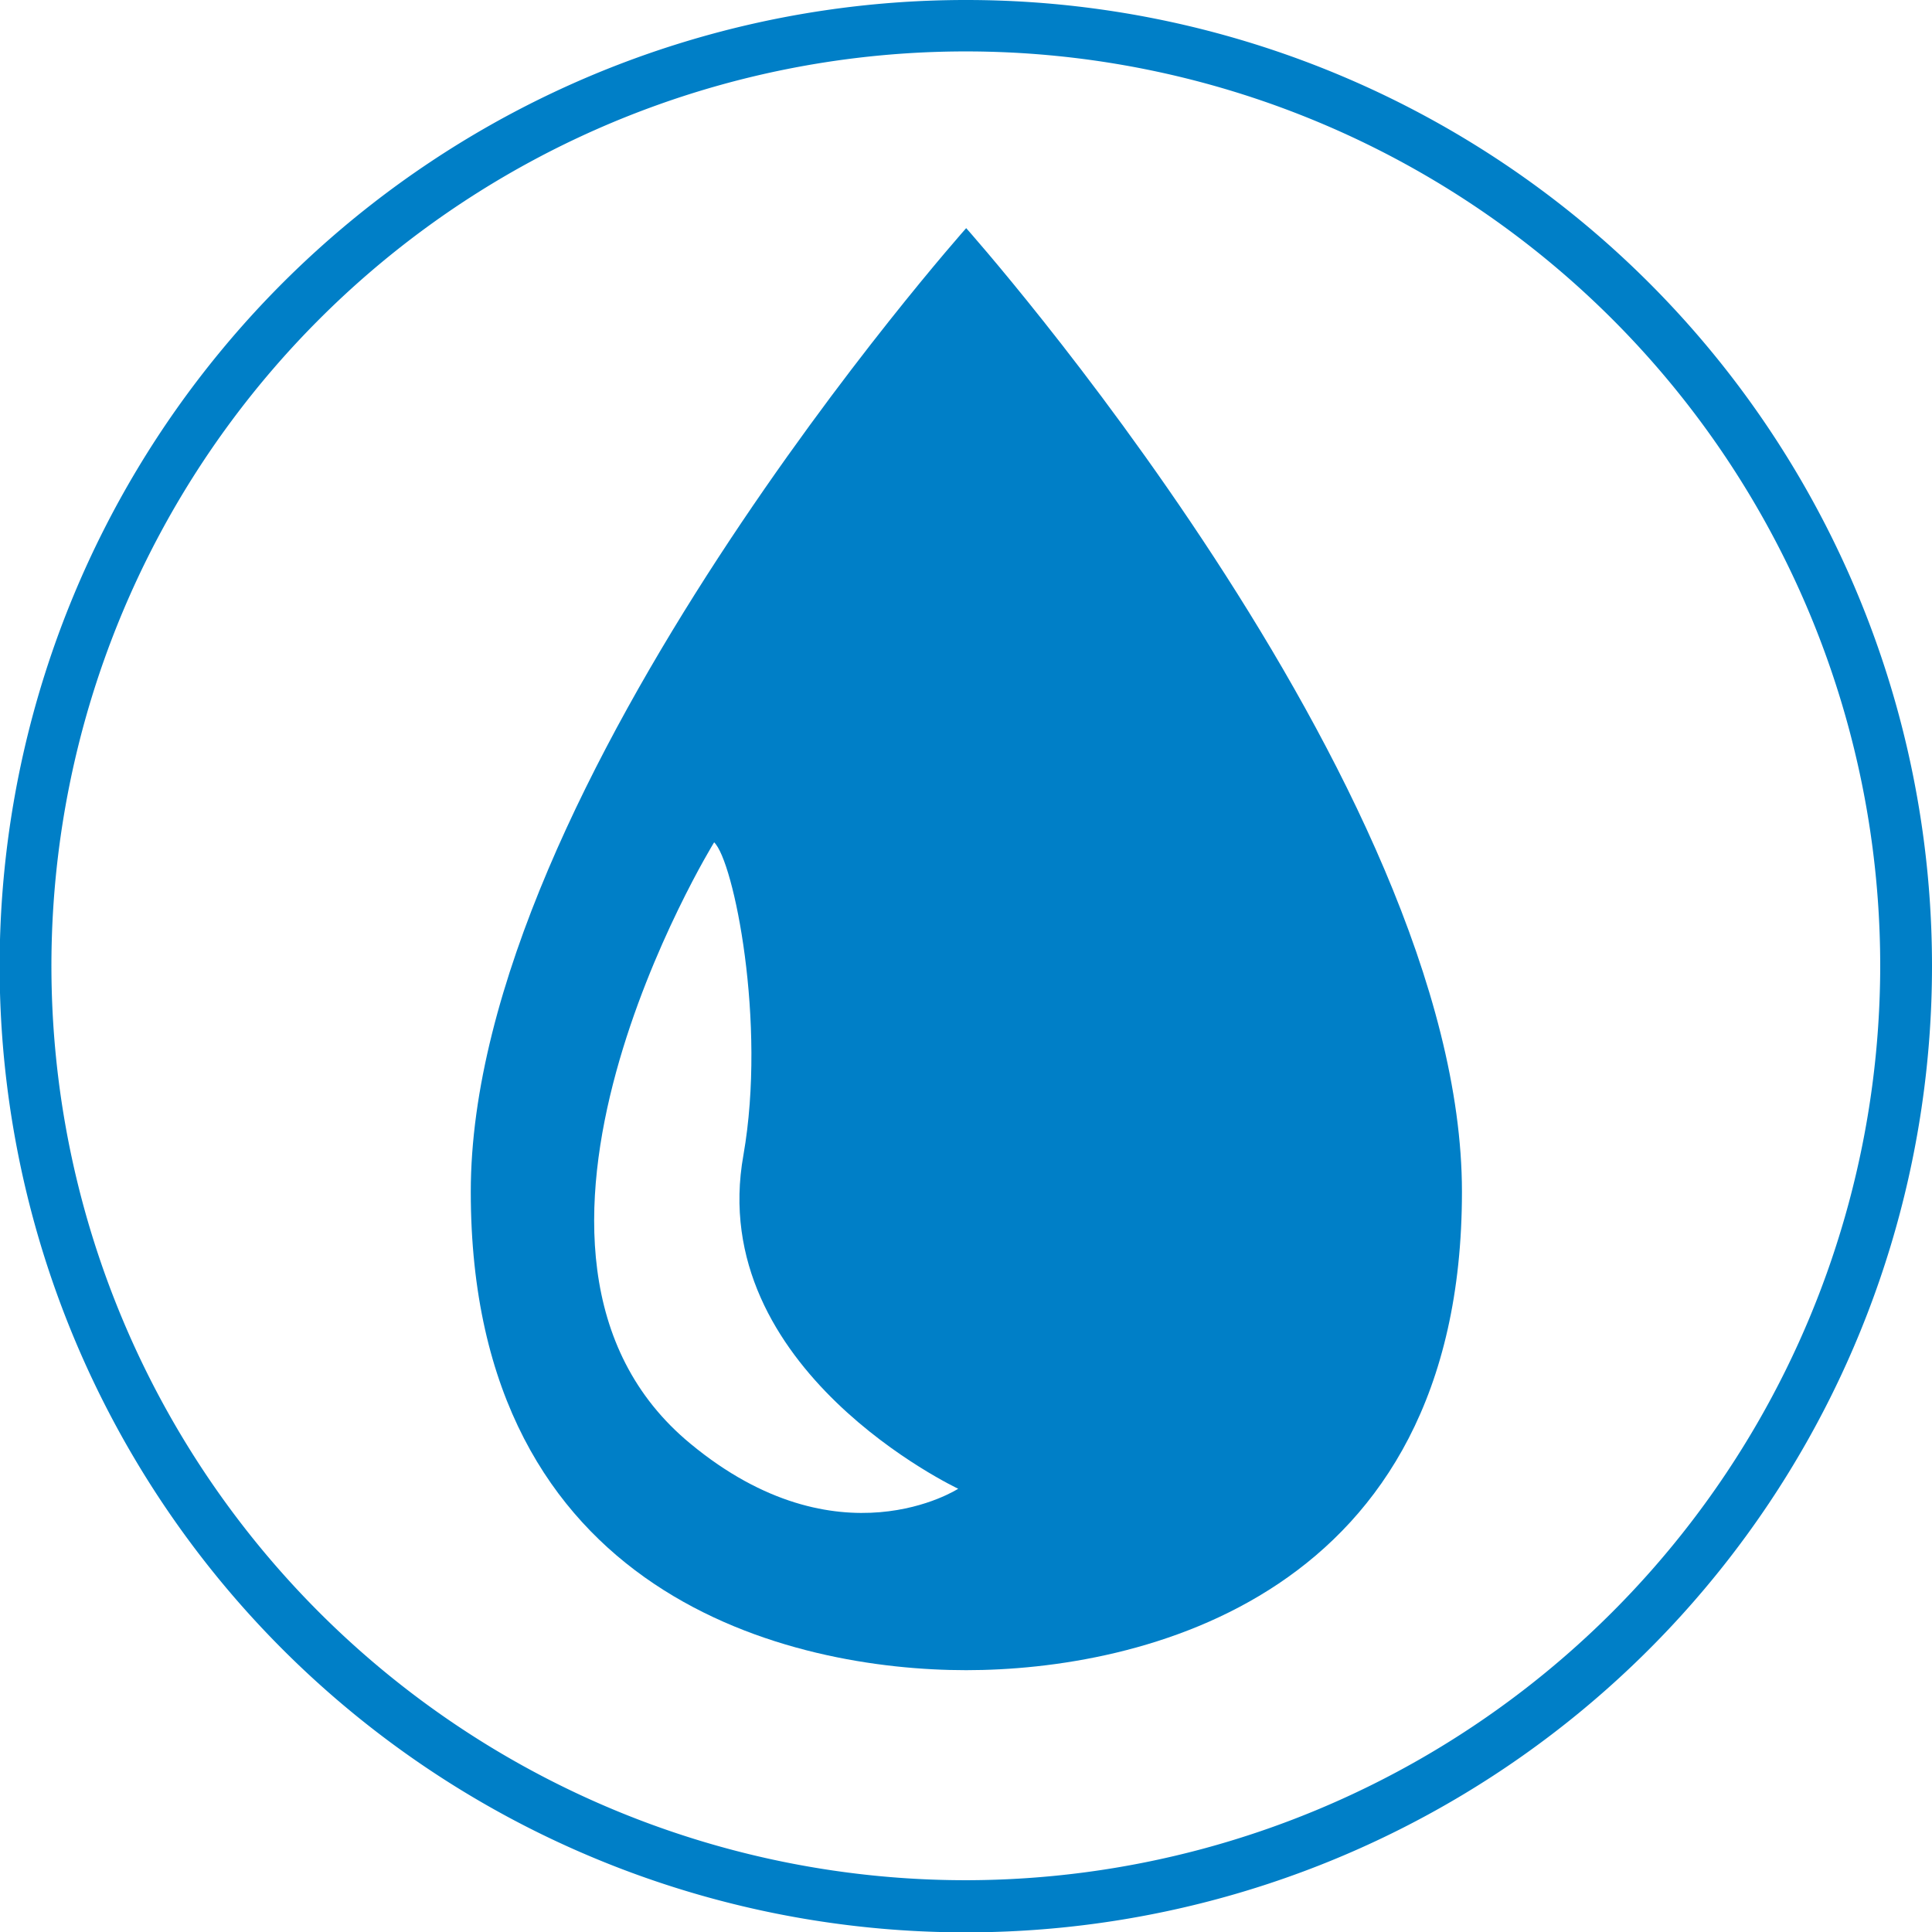 <svg xmlns="http://www.w3.org/2000/svg" viewBox="0 0 53.35 53.35"><defs><style>.cls-1{fill:#007fc7;}</style></defs><g id="Layer_2" data-name="Layer 2"><g id="Слой_1" data-name="Слой 1"><path class="cls-1" d="M26.68,51.92A25.25,25.25,0,1,1,51.92,26.68,25.27,25.27,0,0,1,26.68,51.92M26.68,0A26.68,26.68,0,1,0,53.35,26.68,26.67,26.67,0,0,0,26.68,0"/><path class="cls-1" d="M19.72,23.26s-7,11.38-.65,16.61c4.09,3.38,7.39,1.24,7.39,1.24s-7-3.29-5.93-9.22c.64-3.66-.27-8.12-.81-8.63M13,32.91C13,21.67,26.68,6.3,26.68,6.3S40.37,21.67,40.37,32.91,31.43,46.12,26.68,46.12,13,44.16,13,32.91"/></g></g></svg>